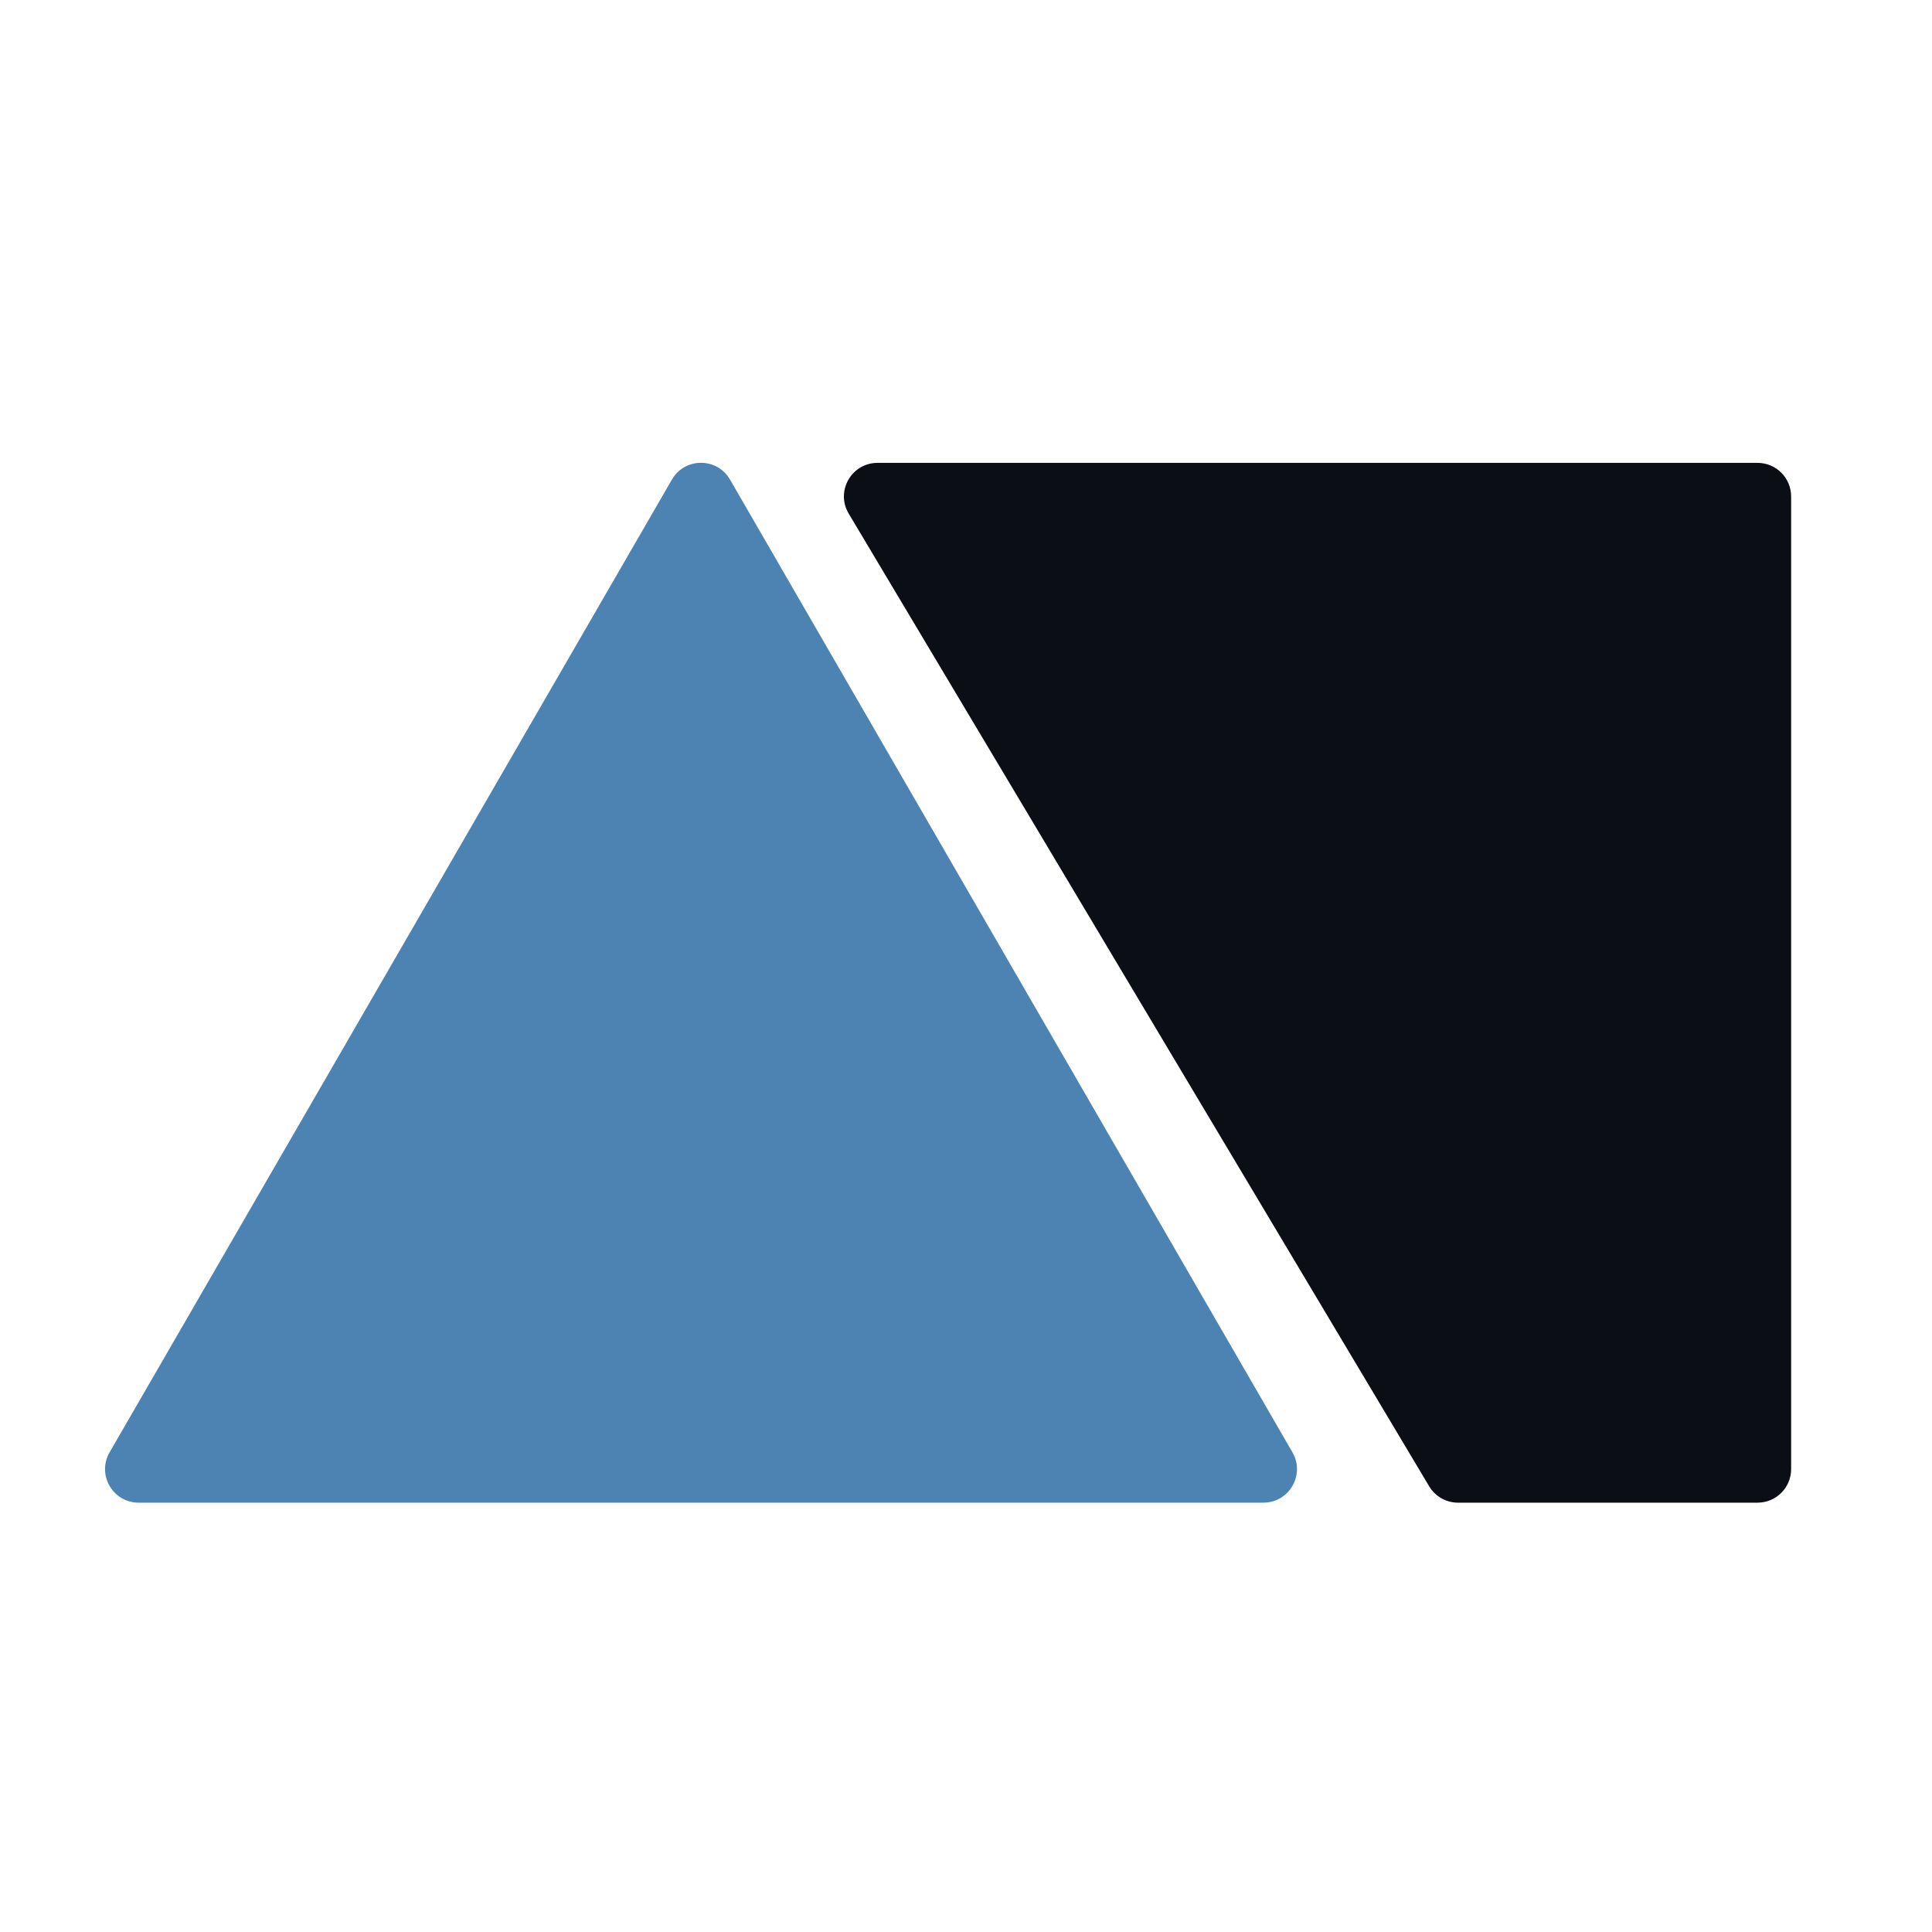 <svg width="120" height="120" viewBox="0 0 120 120" fill="none" xmlns="http://www.w3.org/2000/svg">
<path fill-rule="evenodd" clip-rule="evenodd" d="M54.503 28.75C52.886 28.75 51.885 30.512 52.714 31.901L88.769 92.318C89.145 92.948 89.824 93.333 90.558 93.333H109.167C110.317 93.333 111.25 92.401 111.25 91.25V30.833C111.25 29.683 110.317 28.75 109.167 28.75H54.503Z" fill="#0B0E14"/>
<path fill-rule="evenodd" clip-rule="evenodd" d="M80.276 90.207C81.079 91.596 80.077 93.333 78.472 93.333H8.611C7.006 93.333 6.004 91.596 6.807 90.207L41.734 29.787C42.536 28.399 44.539 28.399 45.342 29.786L80.276 90.207Z" fill="#4D83B2"/>
</svg>
